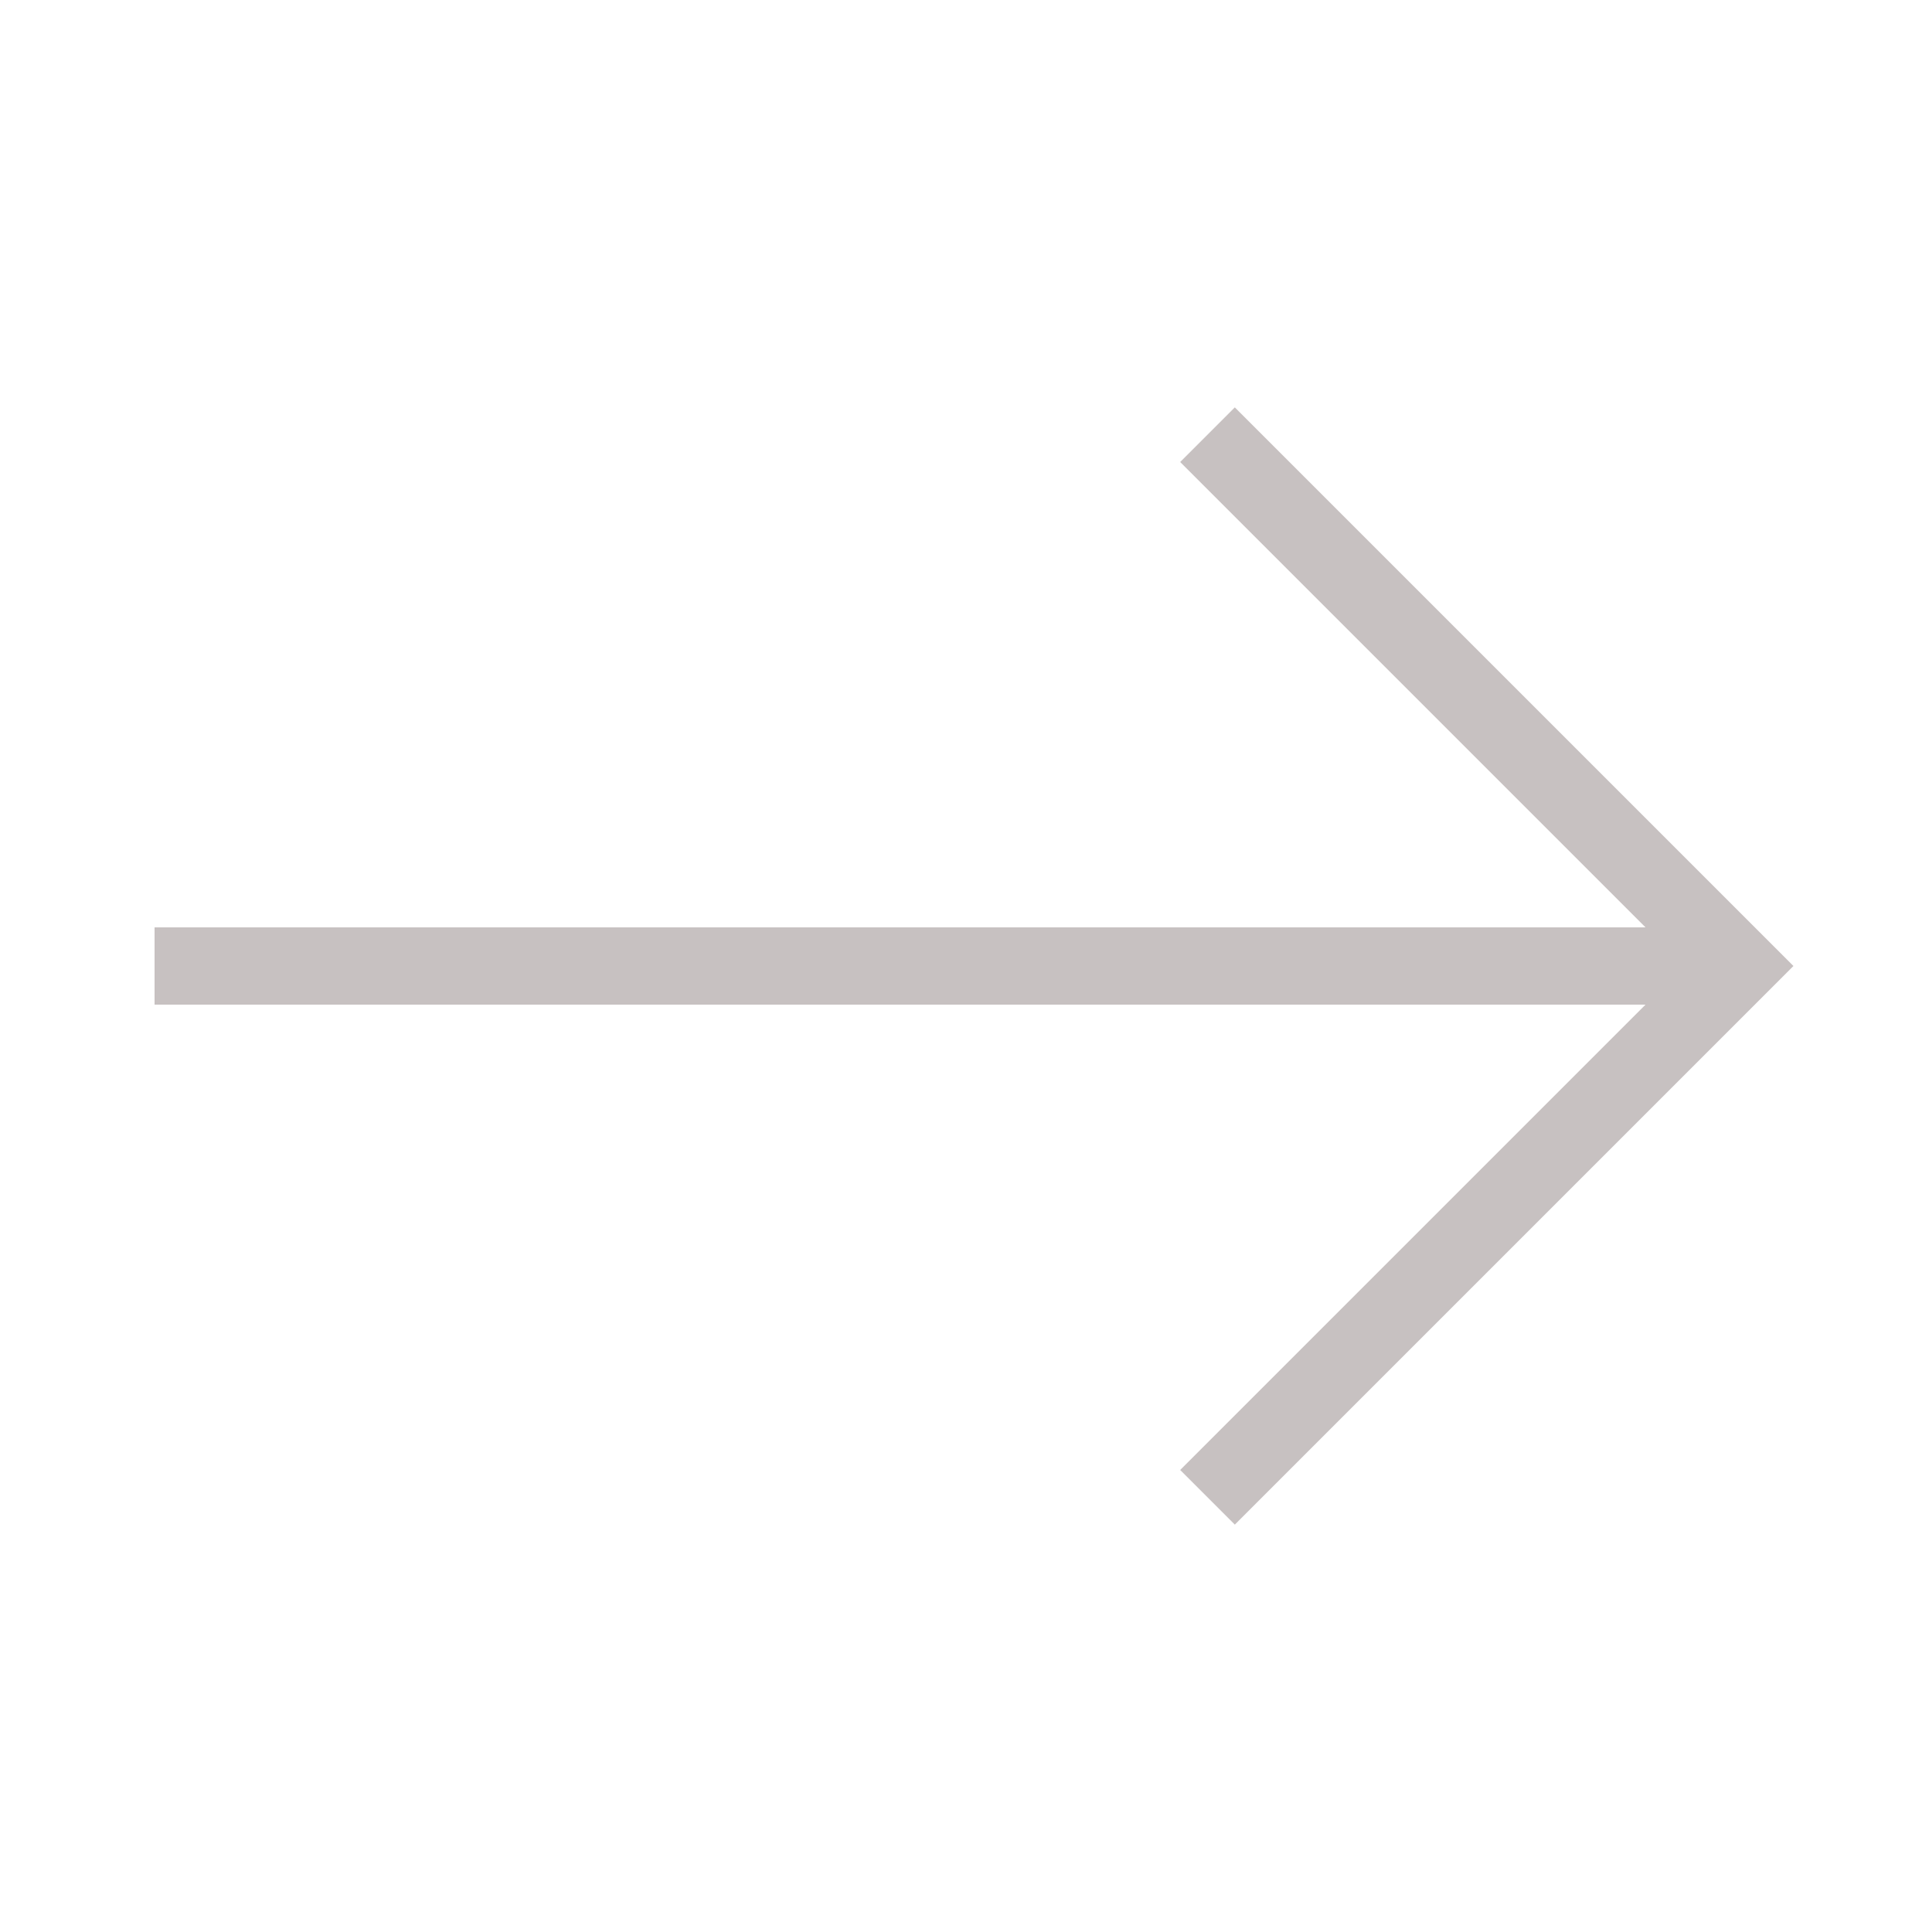 <svg xmlns="http://www.w3.org/2000/svg" viewBox="0 0 1000 1000" width="32" height="32">
	<g stroke="#c7c1c1" fill="none" stroke-width="40" transform="rotate(90 500 500)">
	<path d="M500 920 v-820 M225 375 500 100 775 375" />
	</g>
</svg>

